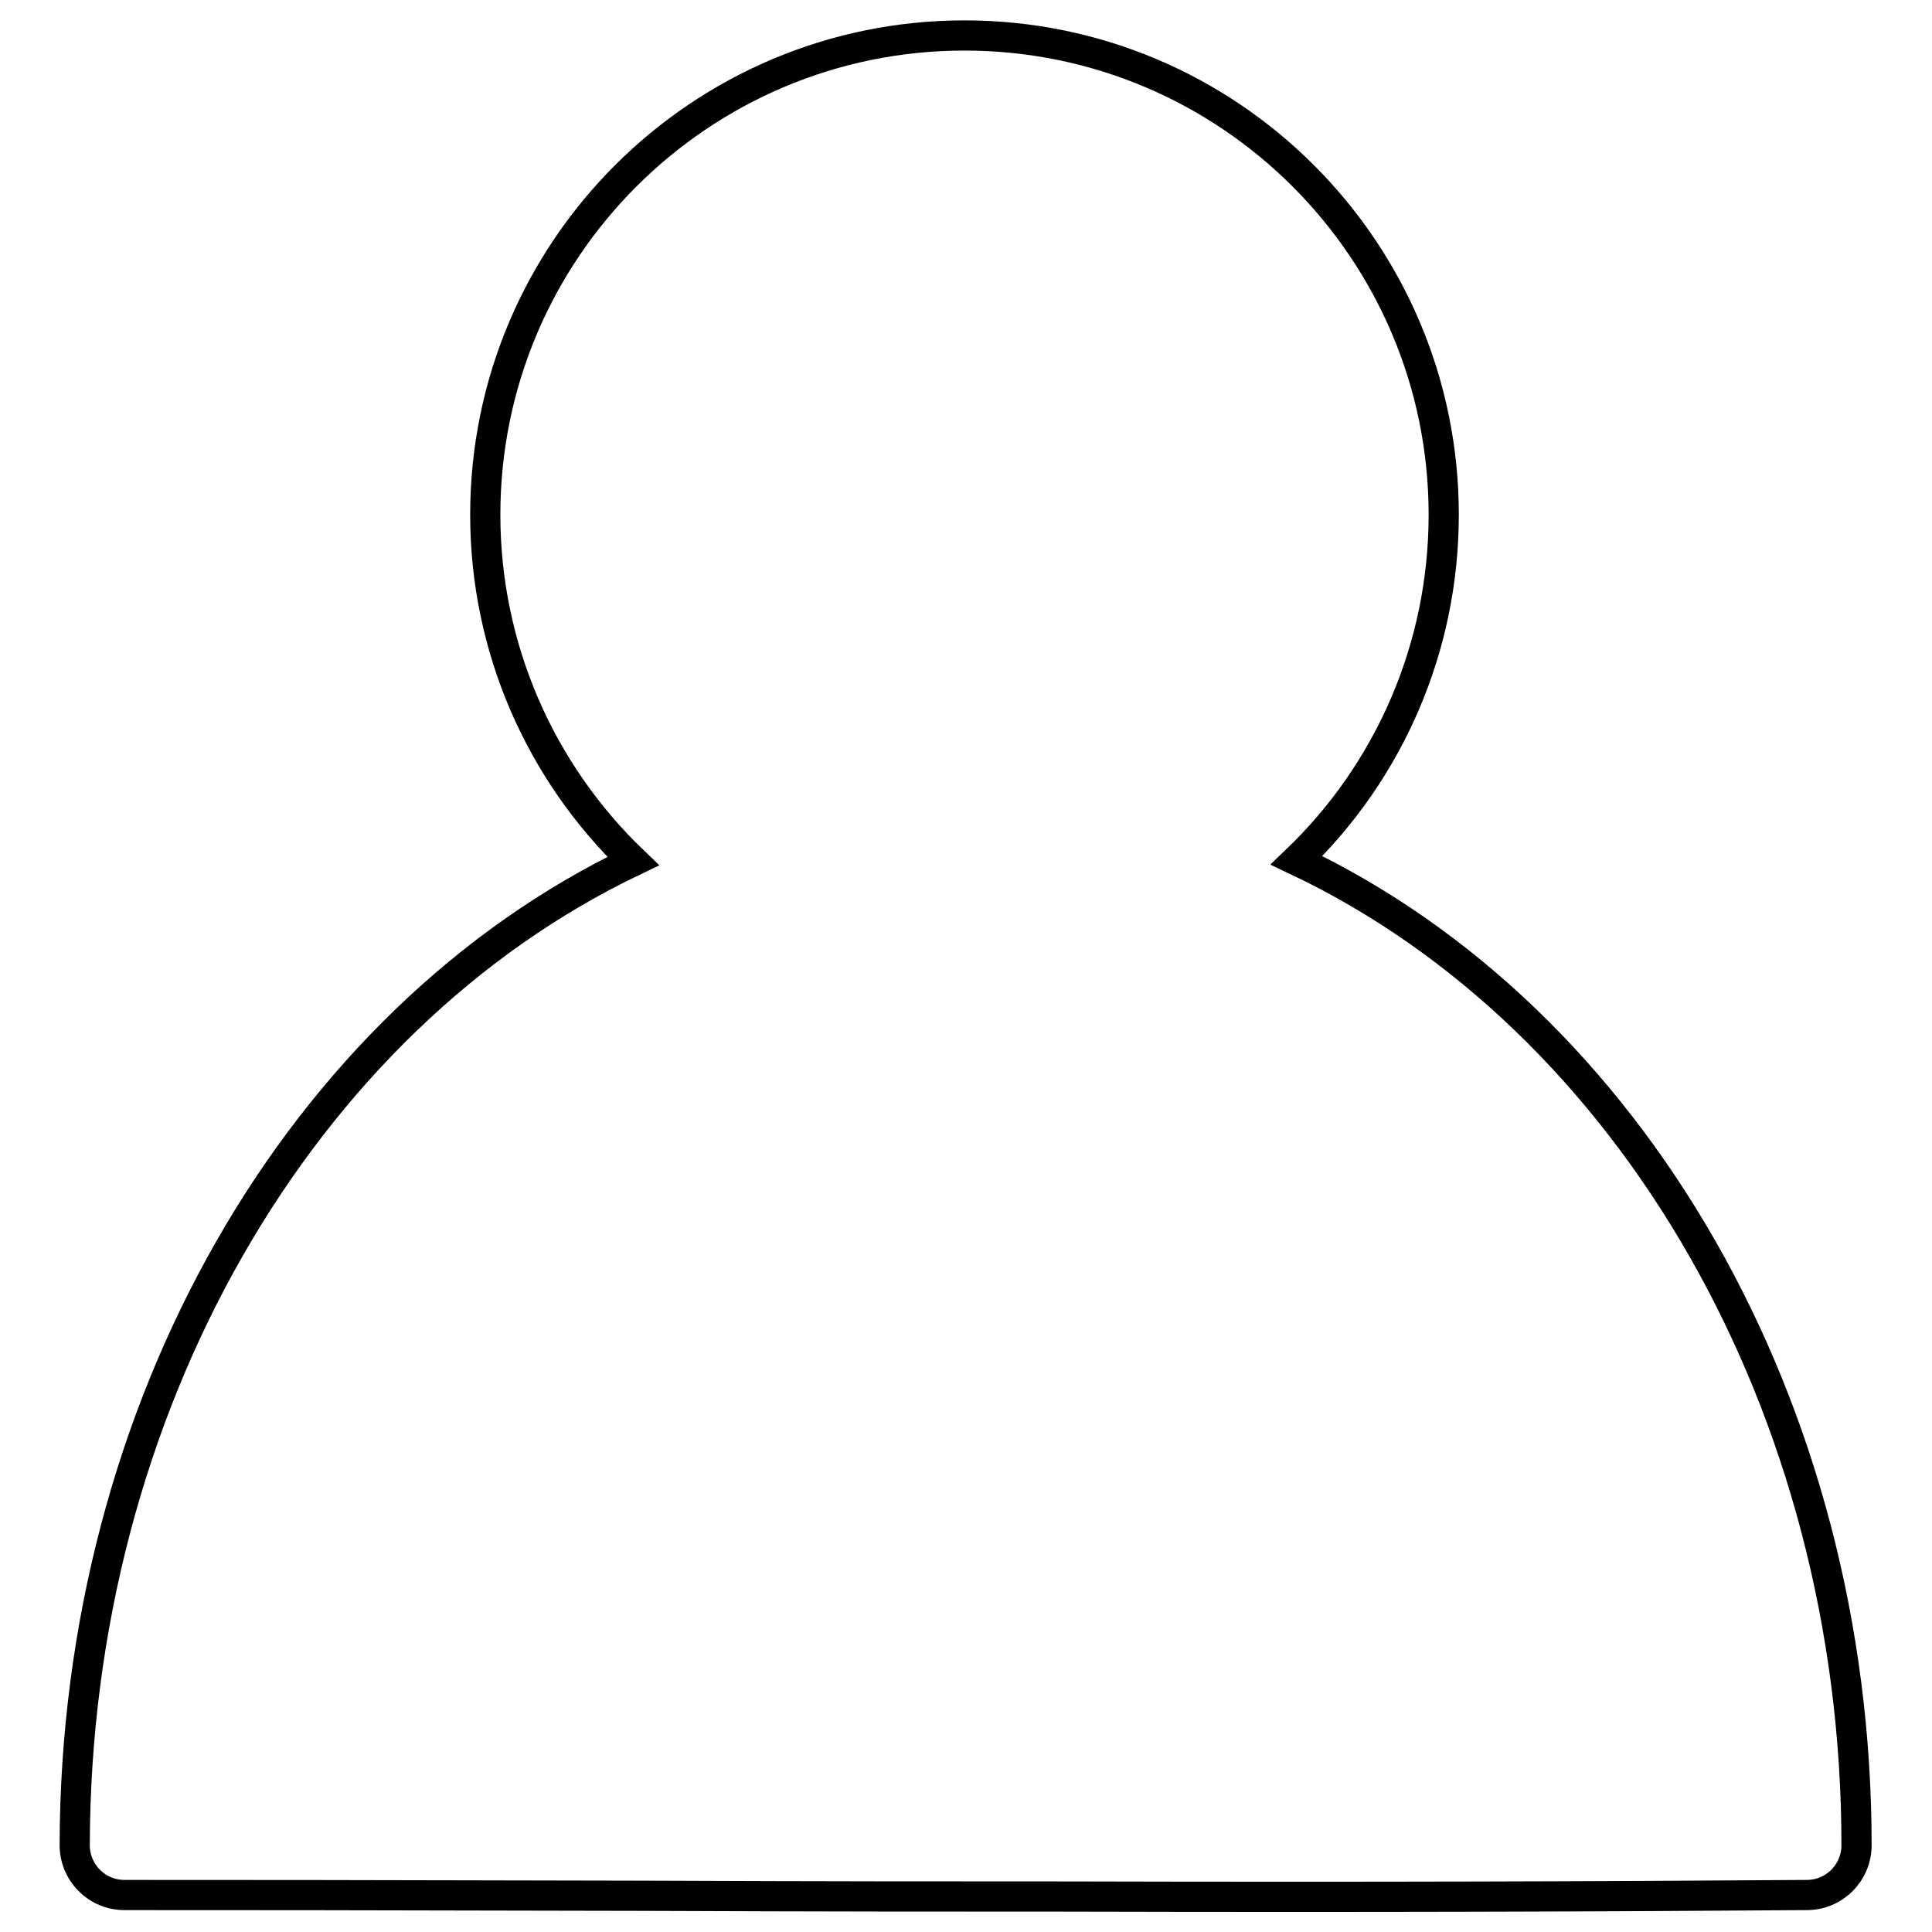 <?xml version="1.0" encoding="utf-8"?>
<!-- Svg Vector Icons : http://www.onlinewebfonts.com/icon -->
<!DOCTYPE svg PUBLIC "-//W3C//DTD SVG 1.1//EN" "http://www.w3.org/Graphics/SVG/1.1/DTD/svg11.dtd">
<svg version="1.1" xmlns="http://www.w3.org/2000/svg" xmlns:xlink="http://www.w3.org/1999/xlink" x="0px" y="0px" viewBox="0 0 256 256" enable-background="new 0 0 256 256" xml:space="preserve">
<g> <path stroke-width="4" fill-opacity="0" stroke="#000000"  d="M83.9,114.1c-12.3-11.8-19.6-28.2-19.6-45.9c0-35.1,28.5-63.5,63.5-63.5c35.1,0,63.5,28.5,63.5,63.5 c0,17.6-7.2,34-19.5,45.8C216.1,135,246,186.4,246,244.5c0,3.6-2.9,6.6-6.6,6.6c-26.4,0.2-58.2,0.3-98.4,0.2c-16,0-30.8,0-55.5-0.1 c-42-0.1-52.8-0.1-69-0.1c-3.7,0-6.6-3-6.6-6.6C10,186.5,39.8,135.2,83.9,114.1L83.9,114.1z"/></g>
</svg>